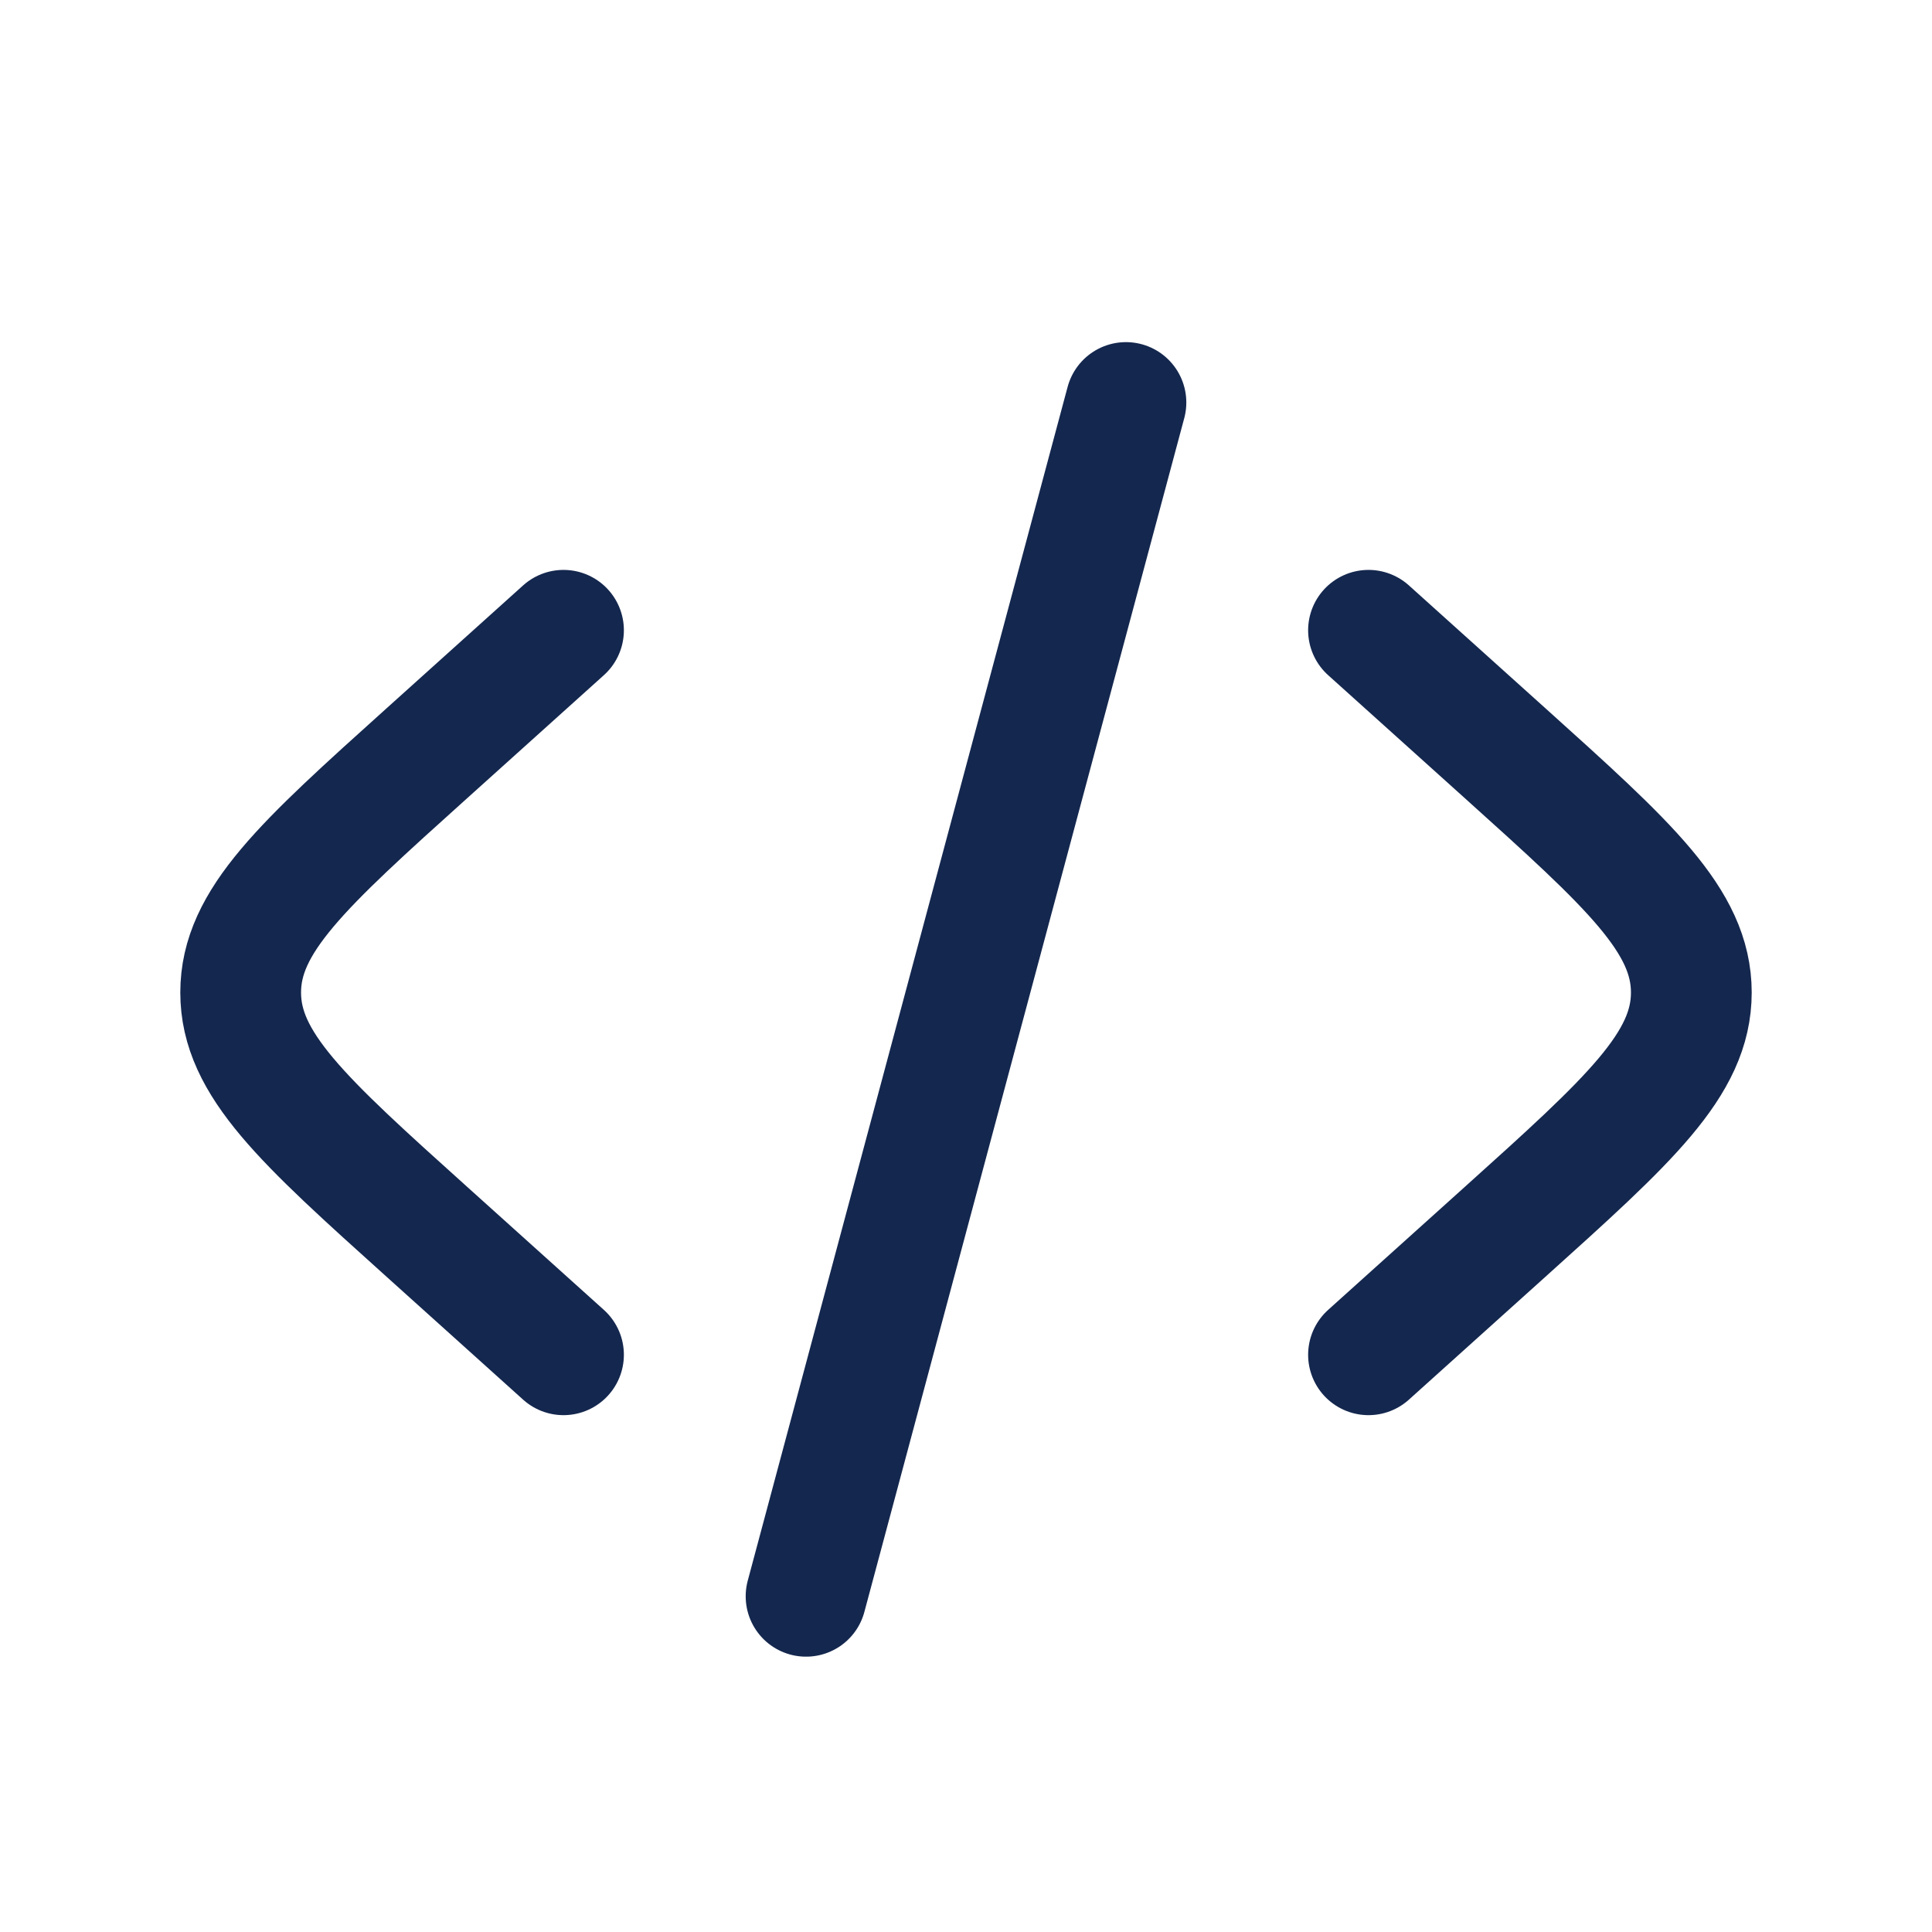 <svg width="800" height="800" viewBox="0 0 800 800" fill="none" xmlns="http://www.w3.org/2000/svg">
<path d="M566.667 260.984L623.217 311.878C674.634 358.155 700.344 381.295 700.344 410.985C700.344 440.675 674.634 463.815 623.217 510.091L566.667 560.985" stroke="#14274E" stroke-width="50" stroke-linecap="round"/>
<path d="M466.227 166.668L400 413.831L333.773 660.991" stroke="#14274E" stroke-width="50" stroke-linecap="round"/>
<path d="M233.335 260.984L176.786 311.878C125.367 358.155 99.658 381.295 99.658 410.985C99.658 440.675 125.367 463.815 176.786 510.091L233.335 560.985" stroke="#14274E" stroke-width="50" stroke-linecap="round"/>
</svg>
